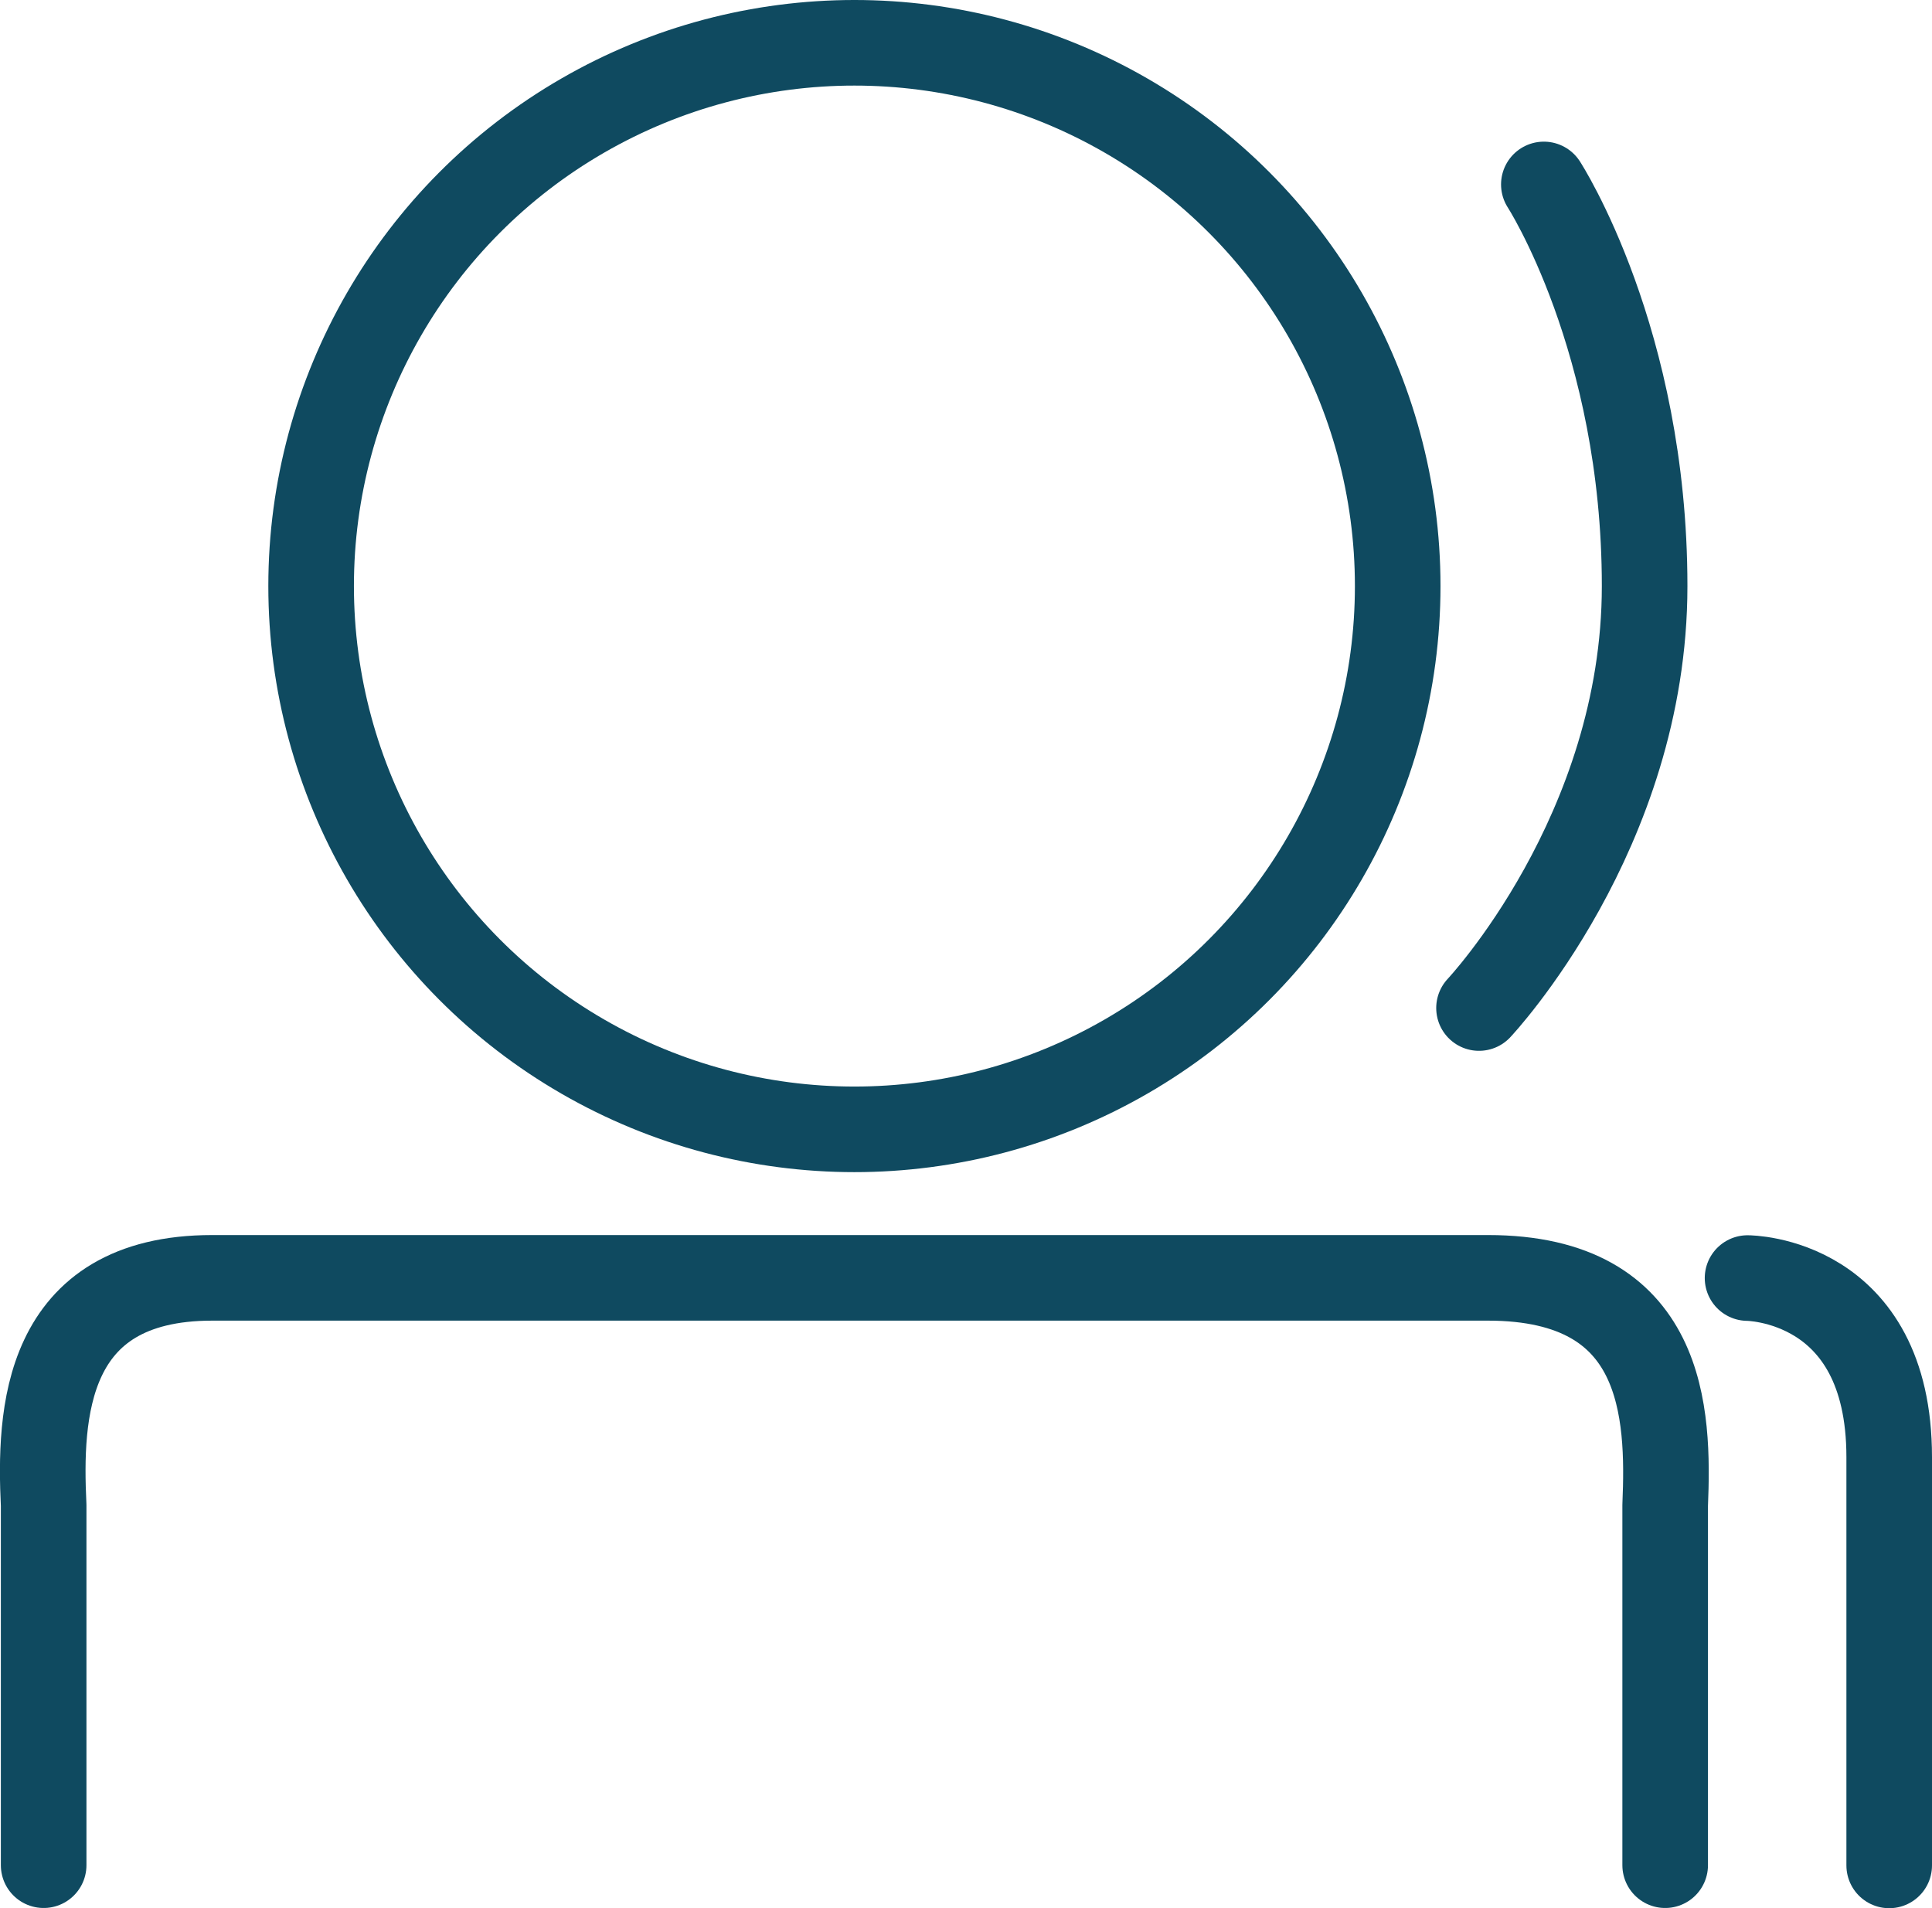 <?xml version="1.0" encoding="UTF-8"?>
<svg id="Layer_2" data-name="Layer 2" xmlns="http://www.w3.org/2000/svg" viewBox="0 0 90.29 89.17">
  <defs>
    <style>
      .cls-1 {
        fill: none;
        stroke: #0f4a60;
        stroke-linecap: round;
        stroke-linejoin: round;
        stroke-width: 4px;
      }
    </style>
  </defs>
  <g id="Layer_1-2" data-name="Layer 1">
    <g>
      <g>
        <circle class="cls-1" cx="39.93" cy="27.39" r="25.39"/>
        <path class="cls-1" d="M77.82,87.17v-16.82c.18-4.3.01-10.63-8.28-10.63H9.92c-7.89,0-8.08,6.41-7.88,10.63v16.82"/>
      </g>
      <path class="cls-1" d="M72.15,8.62s4.71,7.26,4.71,18.77-7.74,19.72-7.74,19.72"/>
      <path class="cls-1" d="M81.67,59.73s6.62,0,6.62,8.37v19.08"/>
    </g>
  </g>
</svg>